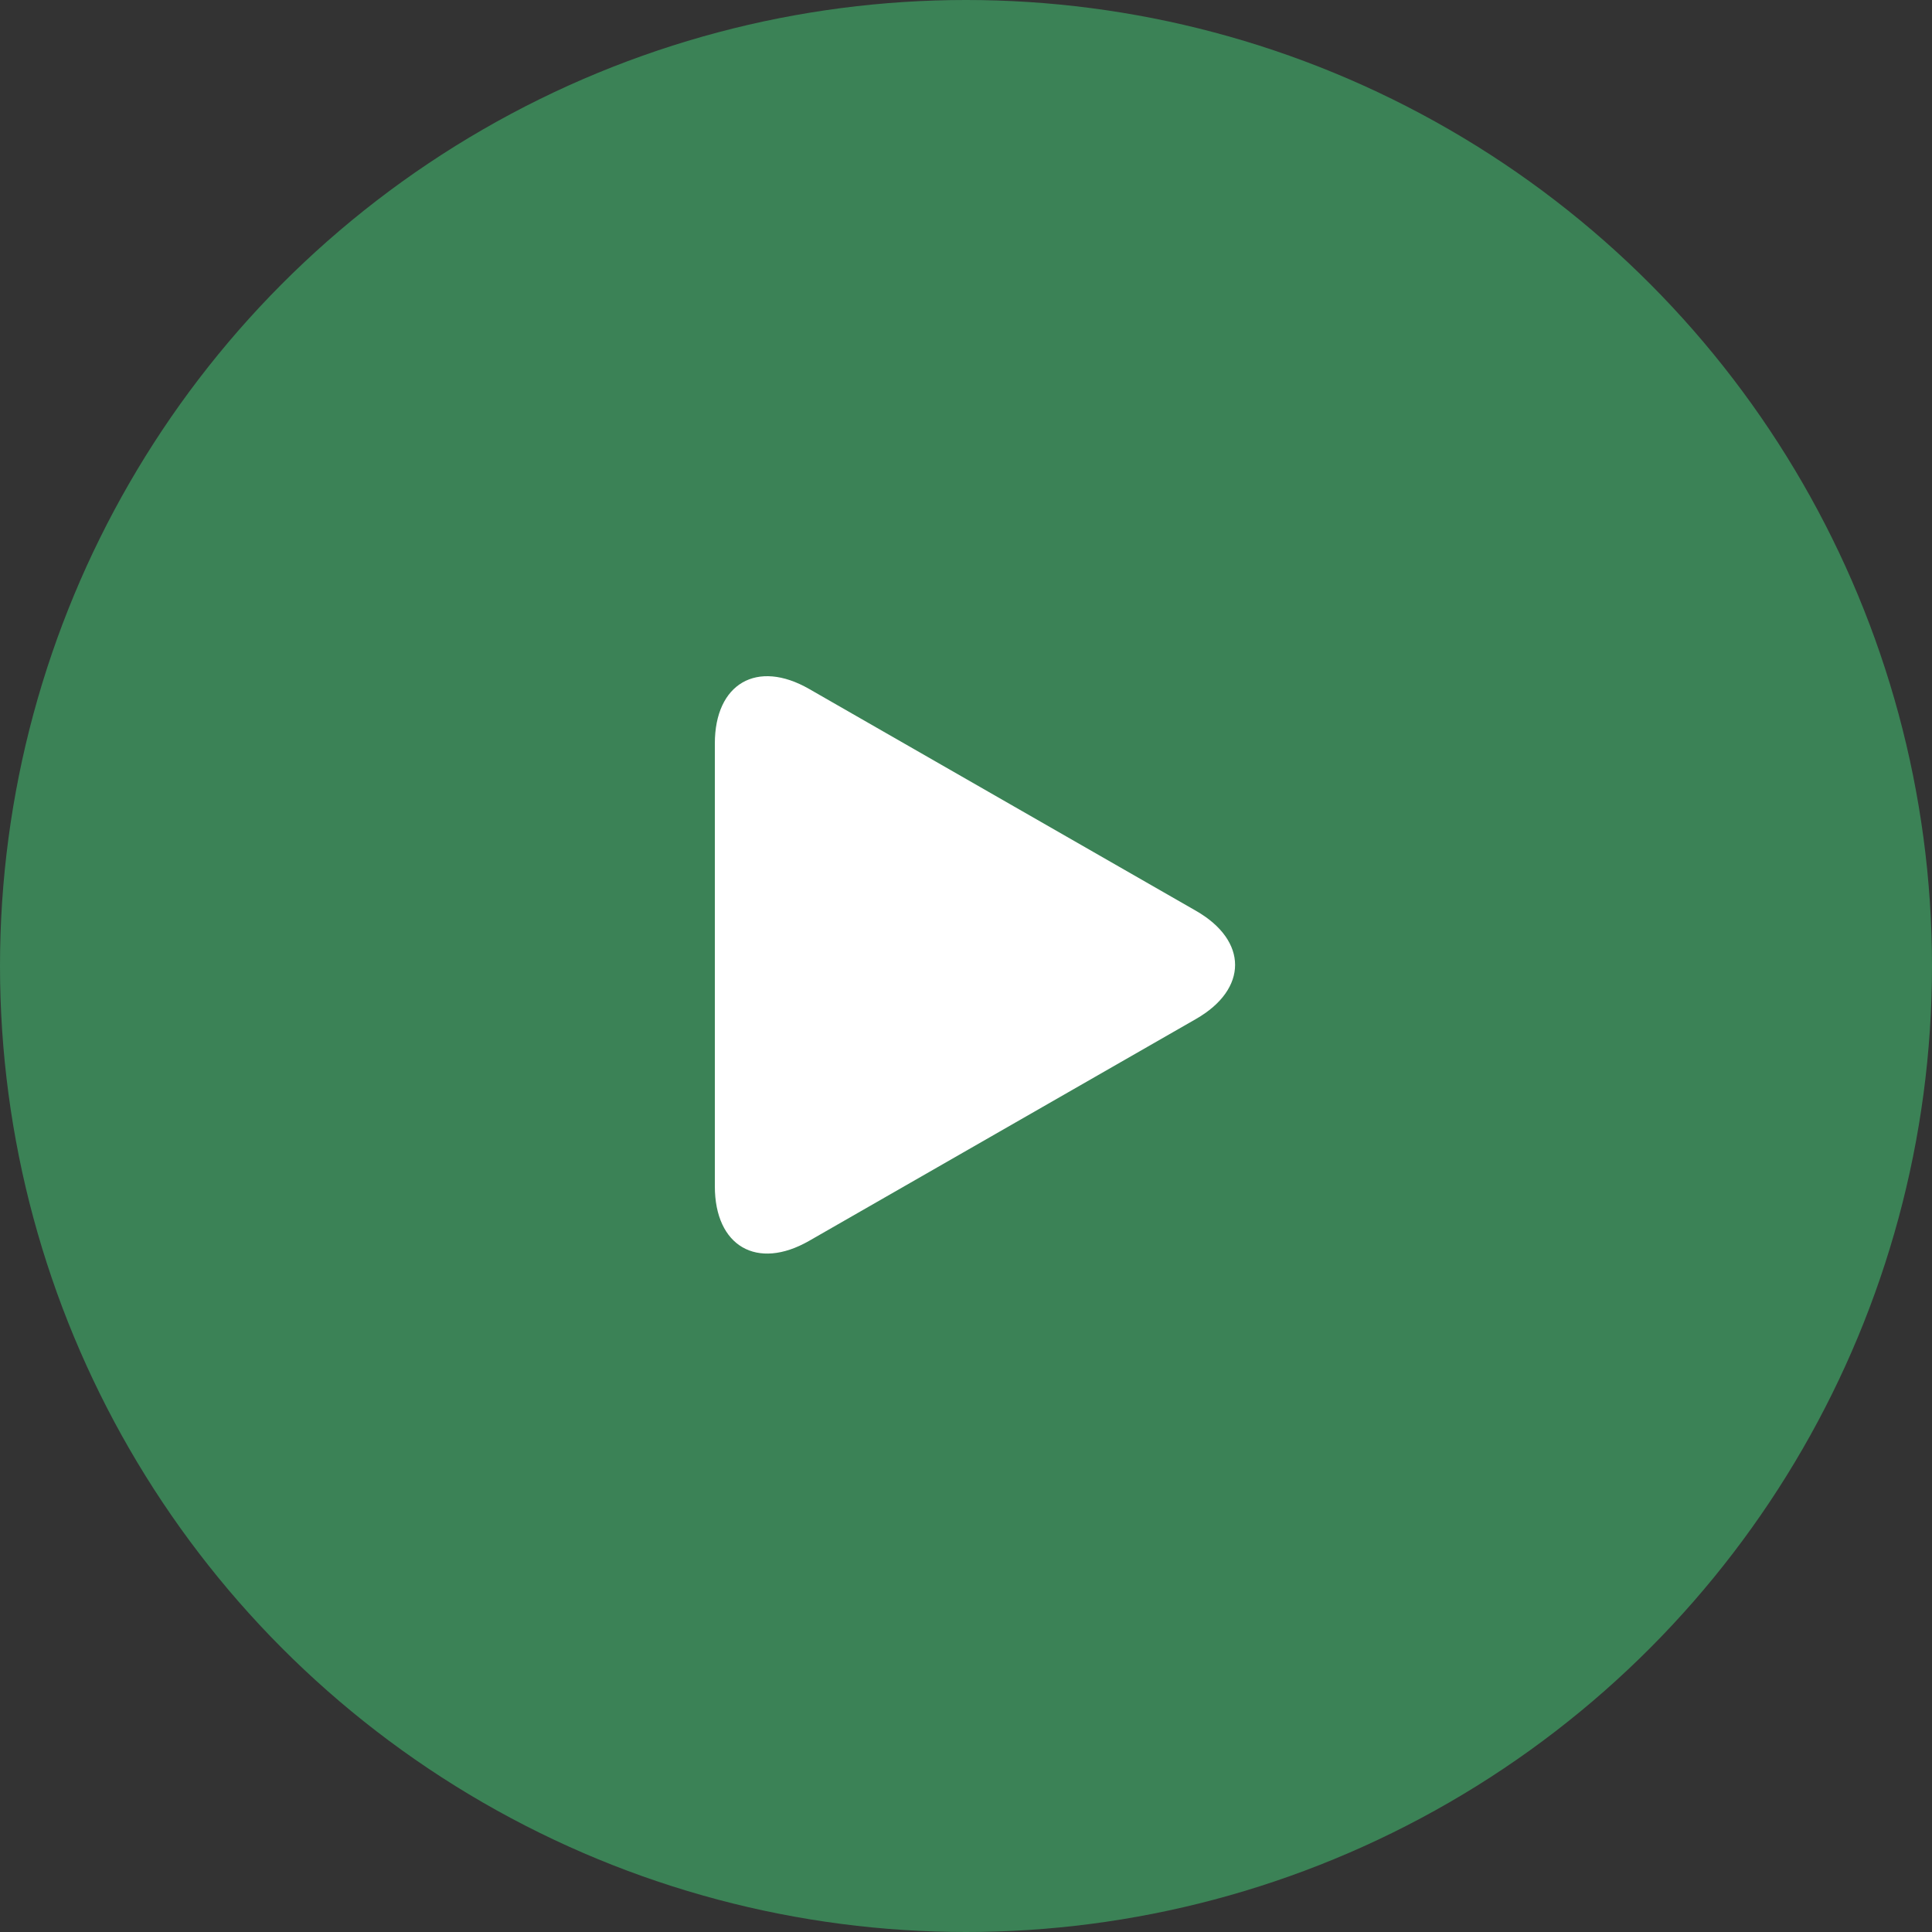<svg width="100" height="100" viewBox="0 0 100 100" fill="none" xmlns="http://www.w3.org/2000/svg">
<rect x="0" y="0" width="100" height="100" fill="#333333" stroke="none"/>
<circle cx="50" cy="50" r="50" fill="#3B8256"/>
<path d="M41.879 35.659C39.184 34.113 37 35.38 37 38.485V61.398C37 64.506 39.184 65.771 41.879 64.227L61.906 52.741C64.602 51.195 64.602 48.69 61.906 47.145L41.879 35.659Z" fill="white"/>
</svg>
